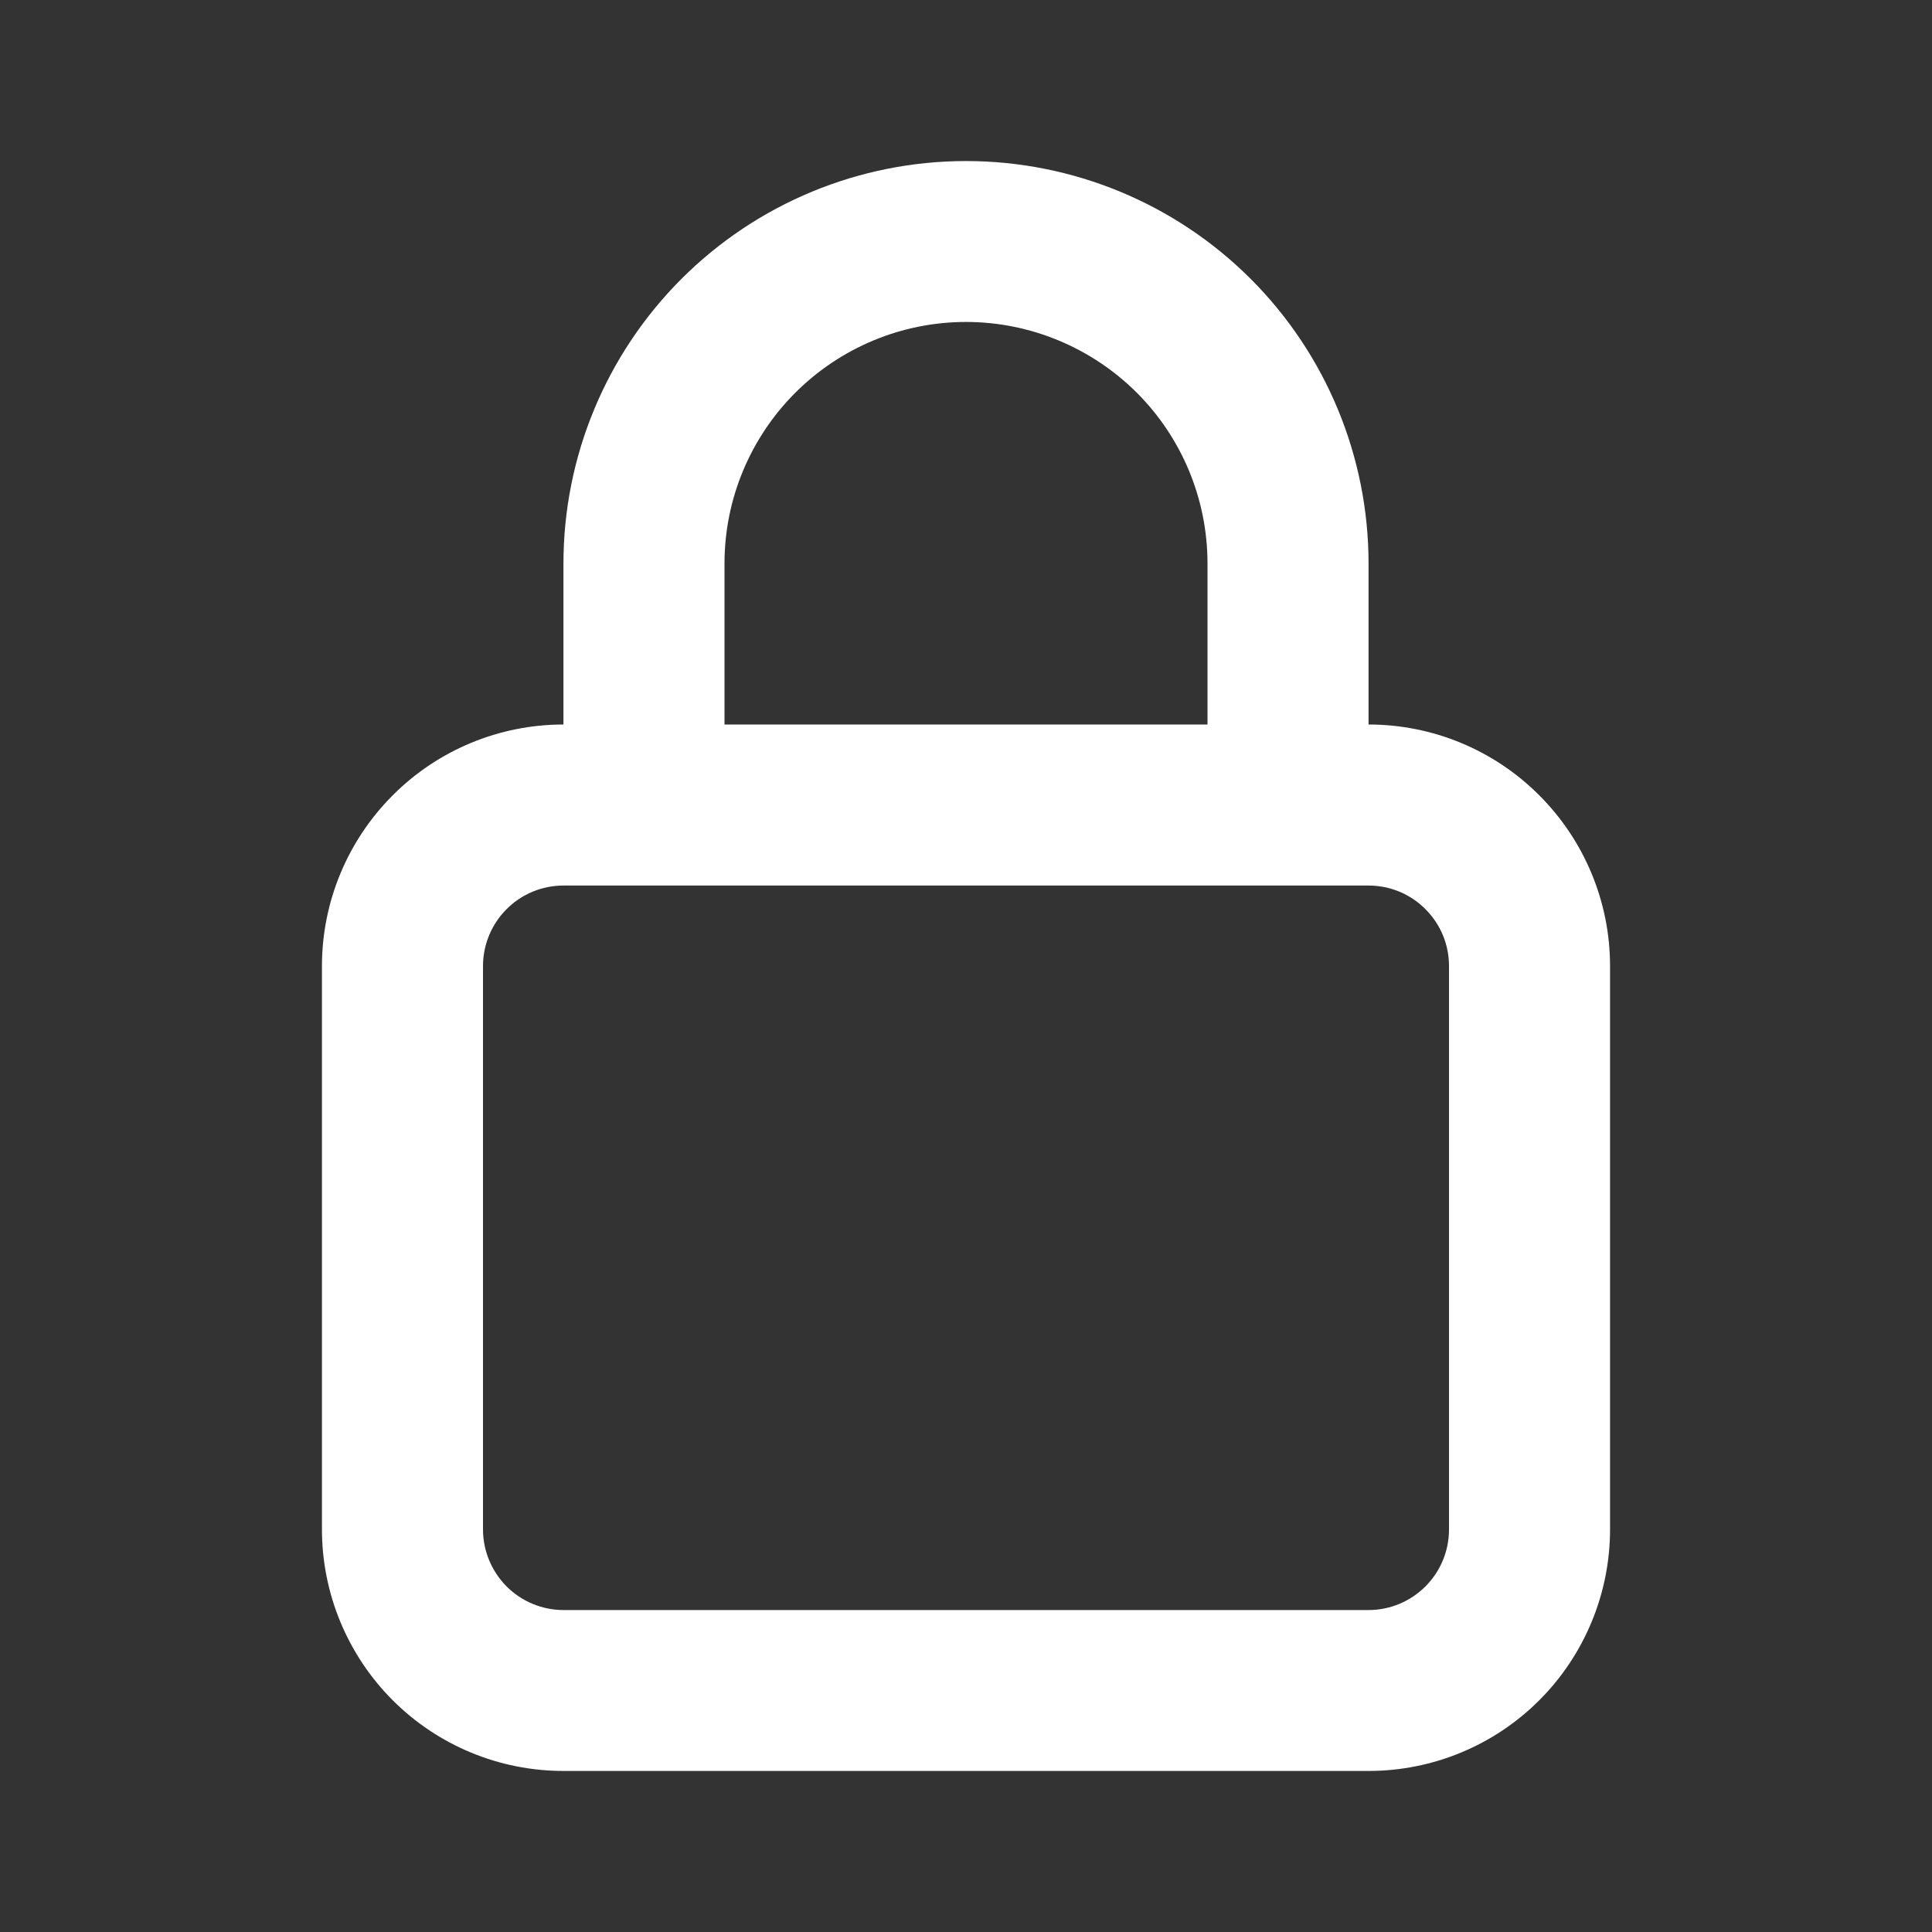 <svg width="14" height="14" viewBox="0 0 14 14" fill="none" xmlns="http://www.w3.org/2000/svg">
<rect x="0" y="0" width="14" height="14" fill="#333333" stroke="none"/>
<path d="M9.917 5.25V4.083C9.917 3.31 9.61 2.568 9.063 2.021C8.516 1.474 7.774 1.167 7 1.167C6.227 1.167 5.485 1.474 4.938 2.021C4.391 2.568 4.083 3.31 4.083 4.083V5.25C3.619 5.25 3.174 5.434 2.846 5.763C2.518 6.091 2.333 6.536 2.333 7V11.083C2.333 11.547 2.518 11.993 2.846 12.321C3.174 12.649 3.619 12.833 4.083 12.833H9.917C10.381 12.833 10.826 12.649 11.154 12.321C11.482 11.993 11.667 11.547 11.667 11.083V7C11.667 6.536 11.482 6.091 11.154 5.763C10.826 5.434 10.381 5.25 9.917 5.25ZM5.25 4.083C5.25 3.619 5.435 3.174 5.763 2.846C6.091 2.518 6.536 2.333 7 2.333C7.464 2.333 7.909 2.518 8.238 2.846C8.566 3.174 8.75 3.619 8.75 4.083V5.25H5.25V4.083ZM10.5 11.083C10.5 11.238 10.439 11.386 10.329 11.496C10.22 11.605 10.072 11.667 9.917 11.667H4.083C3.929 11.667 3.78 11.605 3.671 11.496C3.562 11.386 3.5 11.238 3.5 11.083V7C3.5 6.845 3.562 6.697 3.671 6.588C3.78 6.478 3.929 6.417 4.083 6.417H9.917C10.072 6.417 10.22 6.478 10.329 6.588C10.439 6.697 10.5 6.845 10.5 7V11.083Z" fill="white"/>
</svg>
